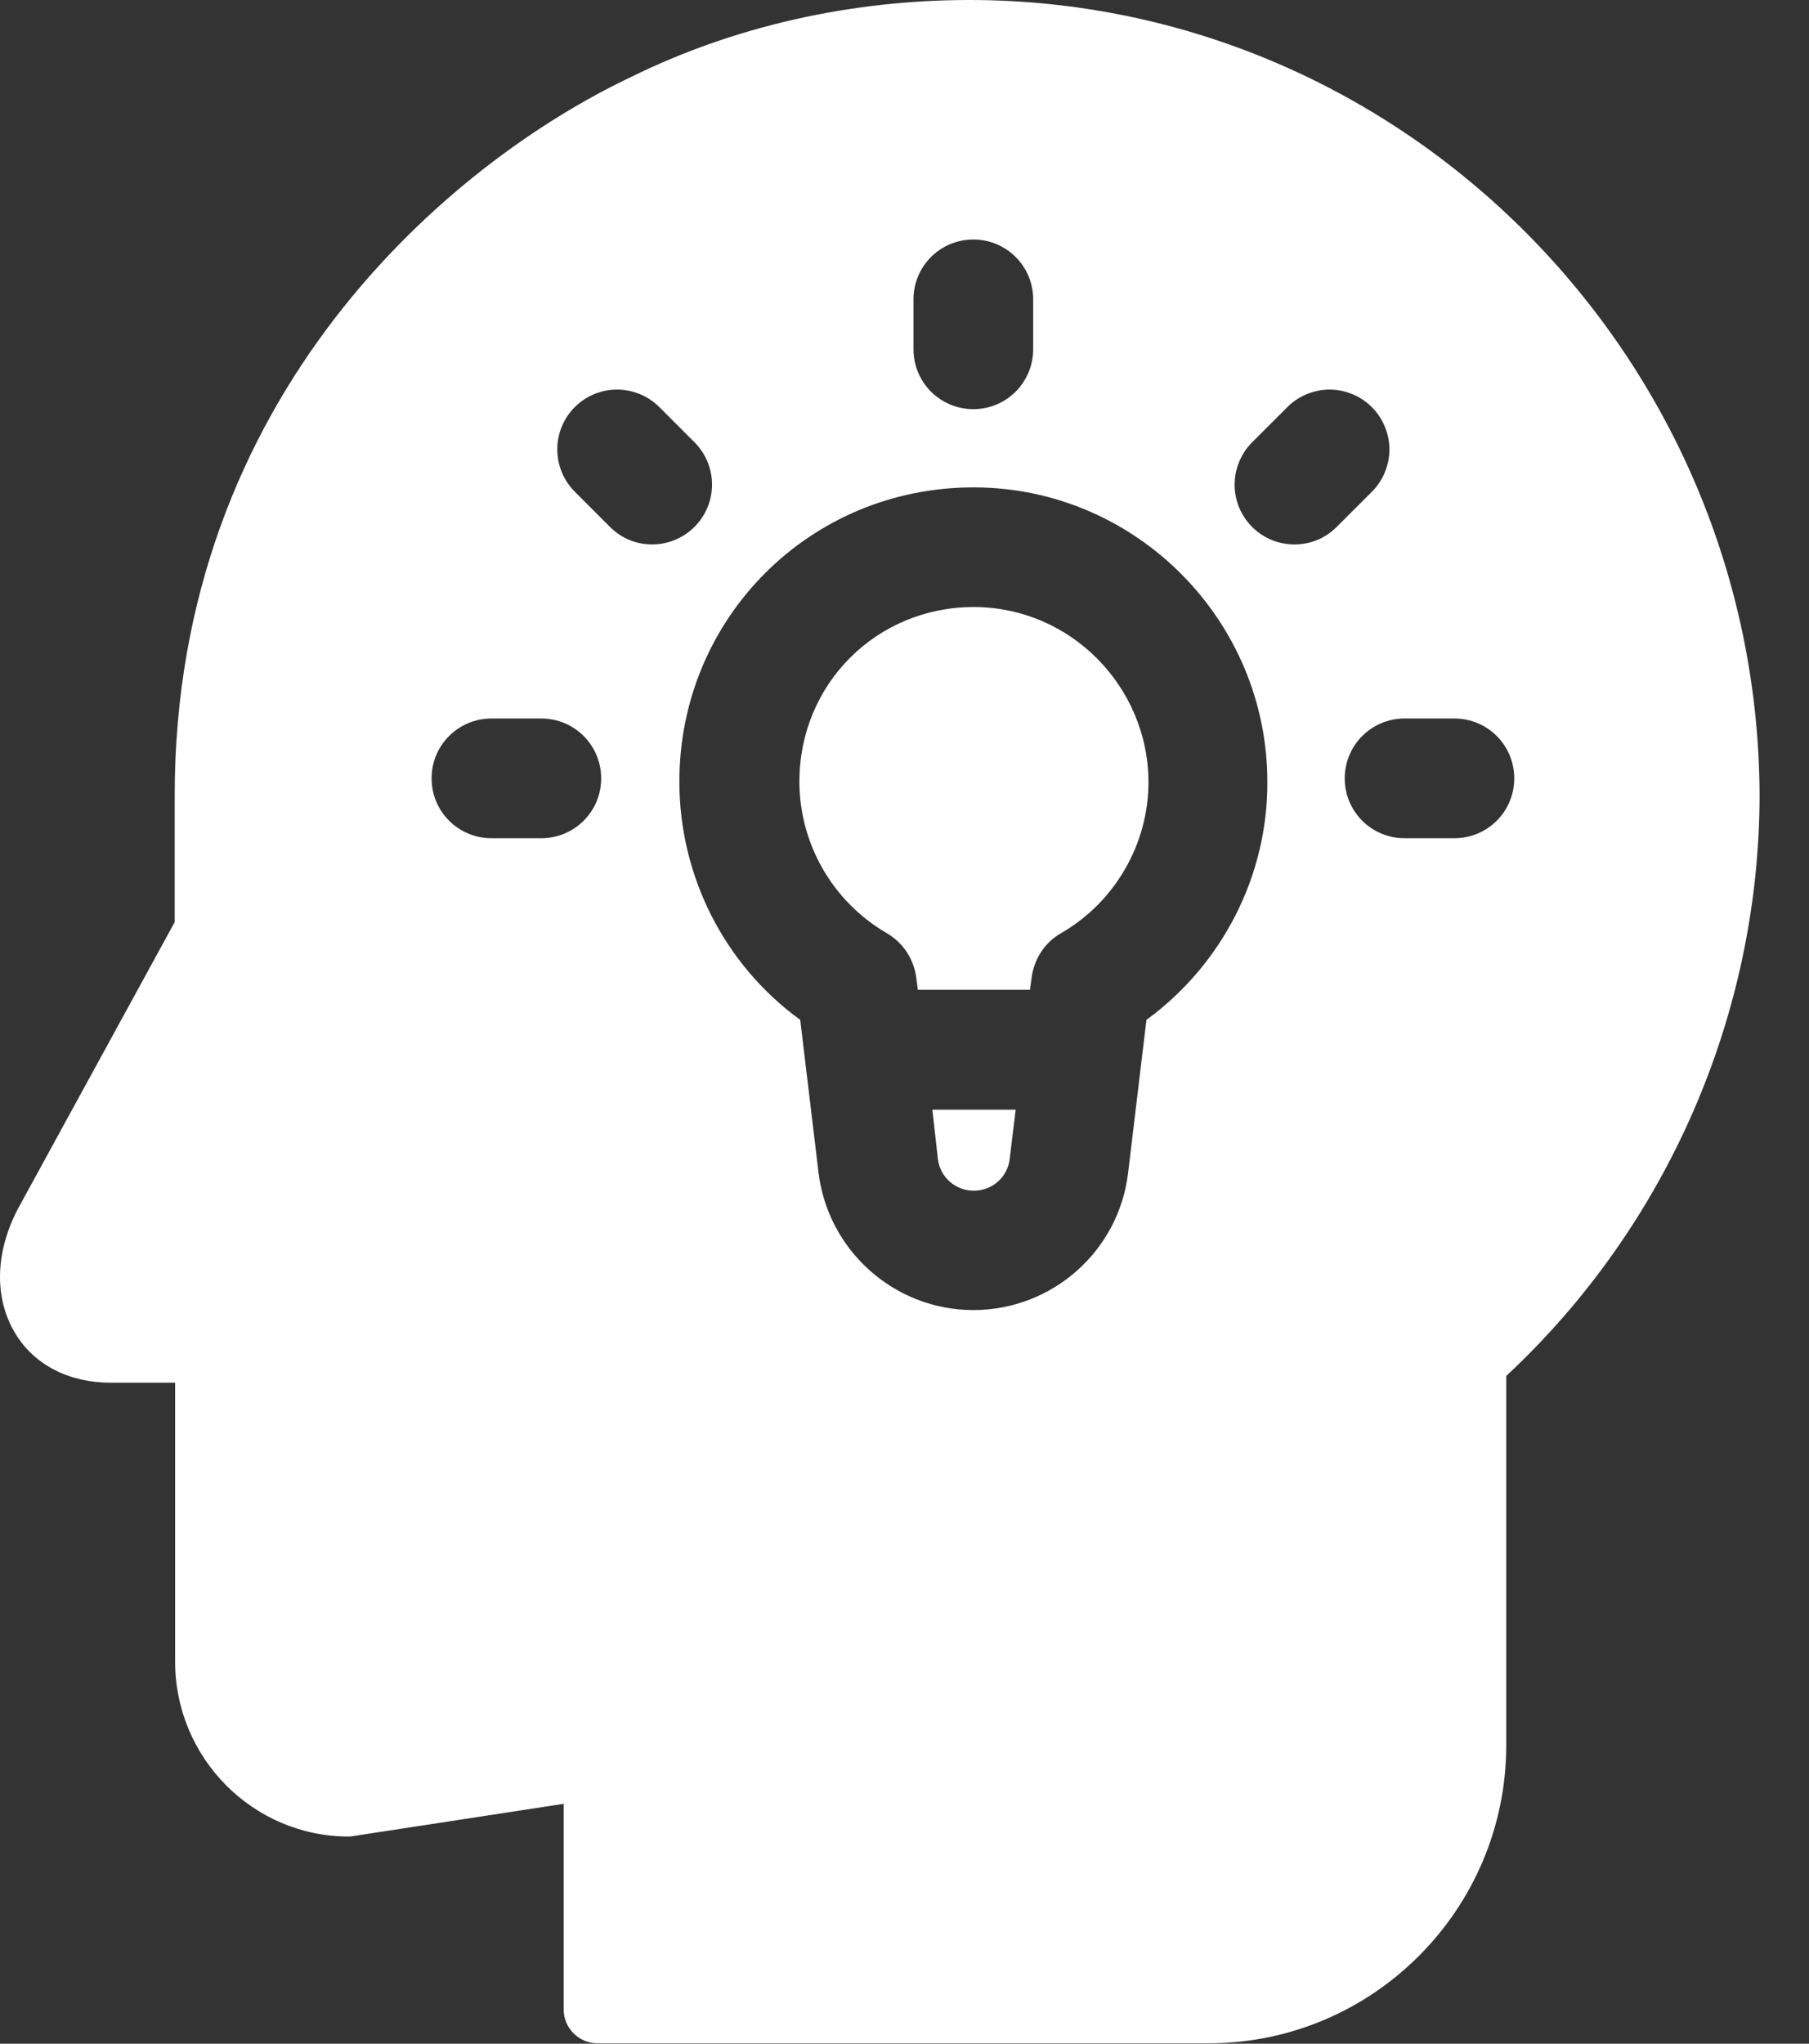 <svg width="31" height="35" viewBox="0 0 31 35" fill="none" xmlns="http://www.w3.org/2000/svg">
<rect x="0" y="0" width="31" height="35" fill="#333333" stroke="none"/>
<g clip-path="url(#clip0)">
<path d="M16.072 19.845C16.106 20.159 16.373 20.392 16.688 20.392C17.002 20.392 17.269 20.159 17.303 19.845L17.405 19.004H15.977L16.072 19.845Z" fill="white"/>
<path d="M16.7 10.396H16.686C15.019 10.396 13.699 11.716 13.699 13.384C13.699 14.45 14.267 15.441 15.196 15.981C15.477 16.145 15.661 16.426 15.702 16.747L15.729 16.952H17.65L17.678 16.747C17.719 16.426 17.903 16.139 18.184 15.981C19.106 15.448 19.681 14.457 19.681 13.391C19.674 11.75 18.341 10.403 16.7 10.396Z" fill="white"/>
<path d="M16.611 0C14.581 0 12.578 0.451 10.828 1.312C7.697 2.789 2.994 6.774 2.994 13.617V15.791L0.301 20.713C0.103 21.096 0 21.492 0 21.868C0 22.217 0.089 22.552 0.26 22.832C0.581 23.372 1.183 23.68 1.894 23.68H3.001V28.458C3.001 30.105 4.334 31.452 5.975 31.452H6.002L9.659 30.892V34.412C9.659 34.733 9.919 34.993 10.24 34.993H20.713C23.523 34.993 25.812 32.703 25.812 29.887V23.564C28.574 20.993 30.153 17.363 30.153 13.604C30.119 6.111 24.049 0 16.611 0ZM15.654 5.127C15.654 4.56 16.112 4.102 16.68 4.102C17.247 4.102 17.705 4.56 17.705 5.127V5.981C17.705 6.549 17.247 7.007 16.68 7.007C16.112 7.007 15.654 6.549 15.654 5.981V5.127ZM9.276 14.355H8.422C7.854 14.355 7.396 13.898 7.396 13.33C7.396 12.763 7.854 12.305 8.422 12.305H9.276C9.844 12.305 10.302 12.763 10.302 13.33C10.302 13.898 9.844 14.355 9.276 14.355ZM10.452 9.023L9.851 8.422C9.652 8.224 9.55 7.957 9.55 7.697C9.55 7.13 10.008 6.672 10.575 6.672C10.835 6.672 11.102 6.774 11.3 6.973L11.901 7.574C12.1 7.772 12.202 8.039 12.202 8.299C12.202 8.559 12.1 8.825 11.901 9.023C11.703 9.222 11.437 9.324 11.177 9.324C10.917 9.324 10.657 9.229 10.452 9.023ZM19.646 17.466L19.332 20.084C19.175 21.424 18.033 22.436 16.68 22.436C15.333 22.436 14.191 21.424 14.027 20.084L13.713 17.466C12.414 16.523 11.642 15.005 11.642 13.385C11.642 10.589 13.877 8.347 16.68 8.347H16.707C19.469 8.36 21.718 10.623 21.718 13.392C21.725 15.005 20.939 16.523 19.646 17.466ZM22.183 9.324C21.615 9.324 21.157 8.866 21.157 8.299C21.157 8.039 21.26 7.772 21.458 7.574L22.06 6.973C22.258 6.774 22.524 6.672 22.784 6.672C23.044 6.672 23.311 6.774 23.509 6.973C23.707 7.171 23.81 7.438 23.81 7.697C23.81 7.957 23.707 8.224 23.509 8.422L22.907 9.023C22.702 9.229 22.442 9.324 22.183 9.324ZM24.924 14.355H24.069C23.502 14.355 23.044 13.898 23.044 13.33C23.044 12.763 23.502 12.305 24.069 12.305H24.924C25.491 12.305 25.949 12.763 25.949 13.33C25.949 13.898 25.491 14.355 24.924 14.355Z" fill="white"/>
</g>
<defs>
<clipPath id="clip0">
<rect width="30.146" height="35" fill="white"/>
</clipPath>
</defs>
</svg>
